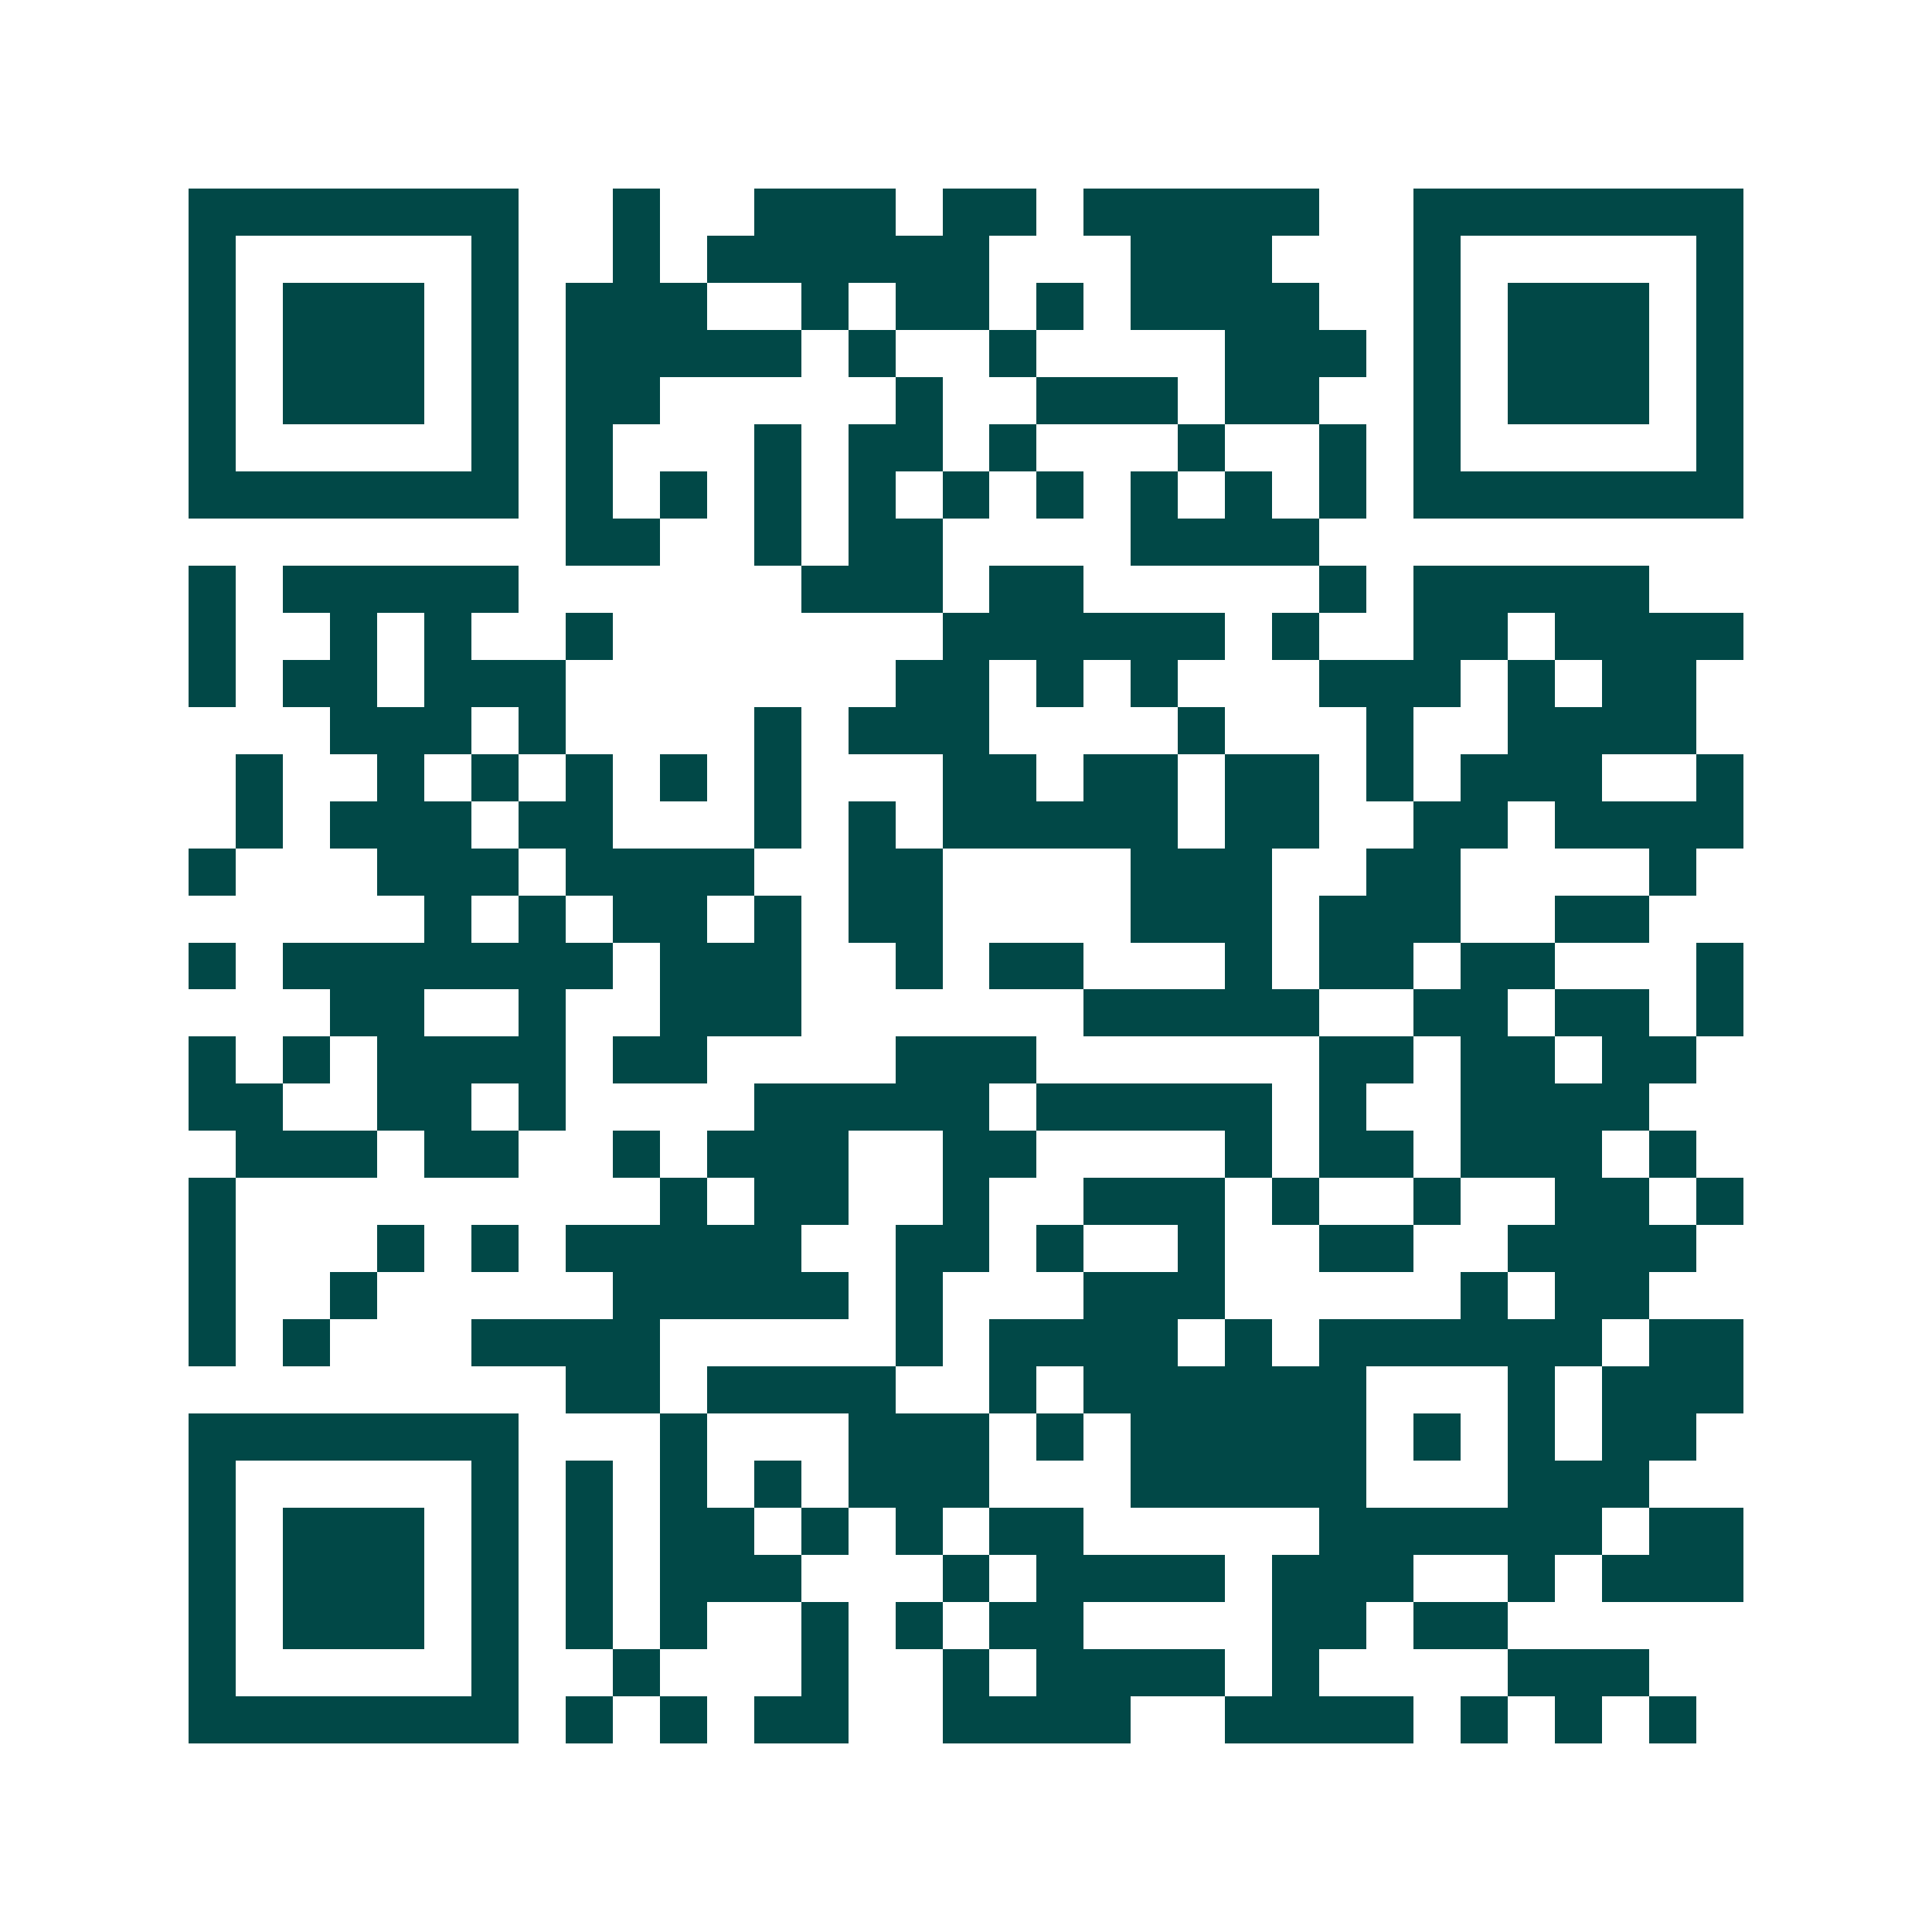 <svg xmlns="http://www.w3.org/2000/svg" width="200" height="200" viewBox="0 0 41 41" shape-rendering="crispEdges"><path fill="#ffffff" d="M0 0h41v41H0z"/><path stroke="#014847" d="M4 4.5h7m2 0h1m2 0h3m1 0h2m1 0h5m2 0h7M4 5.5h1m5 0h1m2 0h1m1 0h6m3 0h3m3 0h1m5 0h1M4 6.5h1m1 0h3m1 0h1m1 0h3m2 0h1m1 0h2m1 0h1m1 0h4m2 0h1m1 0h3m1 0h1M4 7.5h1m1 0h3m1 0h1m1 0h5m1 0h1m2 0h1m4 0h3m1 0h1m1 0h3m1 0h1M4 8.5h1m1 0h3m1 0h1m1 0h2m5 0h1m2 0h3m1 0h2m2 0h1m1 0h3m1 0h1M4 9.5h1m5 0h1m1 0h1m3 0h1m1 0h2m1 0h1m3 0h1m2 0h1m1 0h1m5 0h1M4 10.5h7m1 0h1m1 0h1m1 0h1m1 0h1m1 0h1m1 0h1m1 0h1m1 0h1m1 0h1m1 0h7M12 11.5h2m2 0h1m1 0h2m4 0h4M4 12.5h1m1 0h5m6 0h3m1 0h2m5 0h1m1 0h5M4 13.5h1m2 0h1m1 0h1m2 0h1m7 0h6m1 0h1m2 0h2m1 0h4M4 14.5h1m1 0h2m1 0h3m7 0h2m1 0h1m1 0h1m3 0h3m1 0h1m1 0h2M7 15.5h3m1 0h1m4 0h1m1 0h3m4 0h1m3 0h1m2 0h4M5 16.5h1m2 0h1m1 0h1m1 0h1m1 0h1m1 0h1m3 0h2m1 0h2m1 0h2m1 0h1m1 0h3m2 0h1M5 17.5h1m1 0h3m1 0h2m3 0h1m1 0h1m1 0h5m1 0h2m2 0h2m1 0h4M4 18.5h1m3 0h3m1 0h4m2 0h2m4 0h3m2 0h2m4 0h1M9 19.5h1m1 0h1m1 0h2m1 0h1m1 0h2m4 0h3m1 0h3m2 0h2M4 20.5h1m1 0h7m1 0h3m2 0h1m1 0h2m3 0h1m1 0h2m1 0h2m3 0h1M7 21.5h2m2 0h1m2 0h3m6 0h5m2 0h2m1 0h2m1 0h1M4 22.5h1m1 0h1m1 0h4m1 0h2m4 0h3m6 0h2m1 0h2m1 0h2M4 23.5h2m2 0h2m1 0h1m4 0h5m1 0h5m1 0h1m2 0h4M5 24.5h3m1 0h2m2 0h1m1 0h3m2 0h2m4 0h1m1 0h2m1 0h3m1 0h1M4 25.5h1m9 0h1m1 0h2m2 0h1m2 0h3m1 0h1m2 0h1m2 0h2m1 0h1M4 26.5h1m3 0h1m1 0h1m1 0h5m2 0h2m1 0h1m2 0h1m2 0h2m2 0h4M4 27.5h1m2 0h1m5 0h5m1 0h1m3 0h3m5 0h1m1 0h2M4 28.5h1m1 0h1m3 0h4m5 0h1m1 0h4m1 0h1m1 0h6m1 0h2M12 29.5h2m1 0h4m2 0h1m1 0h6m3 0h1m1 0h3M4 30.5h7m3 0h1m3 0h3m1 0h1m1 0h5m1 0h1m1 0h1m1 0h2M4 31.5h1m5 0h1m1 0h1m1 0h1m1 0h1m1 0h3m3 0h5m3 0h3M4 32.5h1m1 0h3m1 0h1m1 0h1m1 0h2m1 0h1m1 0h1m1 0h2m5 0h6m1 0h2M4 33.5h1m1 0h3m1 0h1m1 0h1m1 0h3m3 0h1m1 0h4m1 0h3m2 0h1m1 0h3M4 34.5h1m1 0h3m1 0h1m1 0h1m1 0h1m2 0h1m1 0h1m1 0h2m4 0h2m1 0h2M4 35.5h1m5 0h1m2 0h1m3 0h1m2 0h1m1 0h4m1 0h1m4 0h3M4 36.5h7m1 0h1m1 0h1m1 0h2m2 0h4m2 0h4m1 0h1m1 0h1m1 0h1"/></svg>
